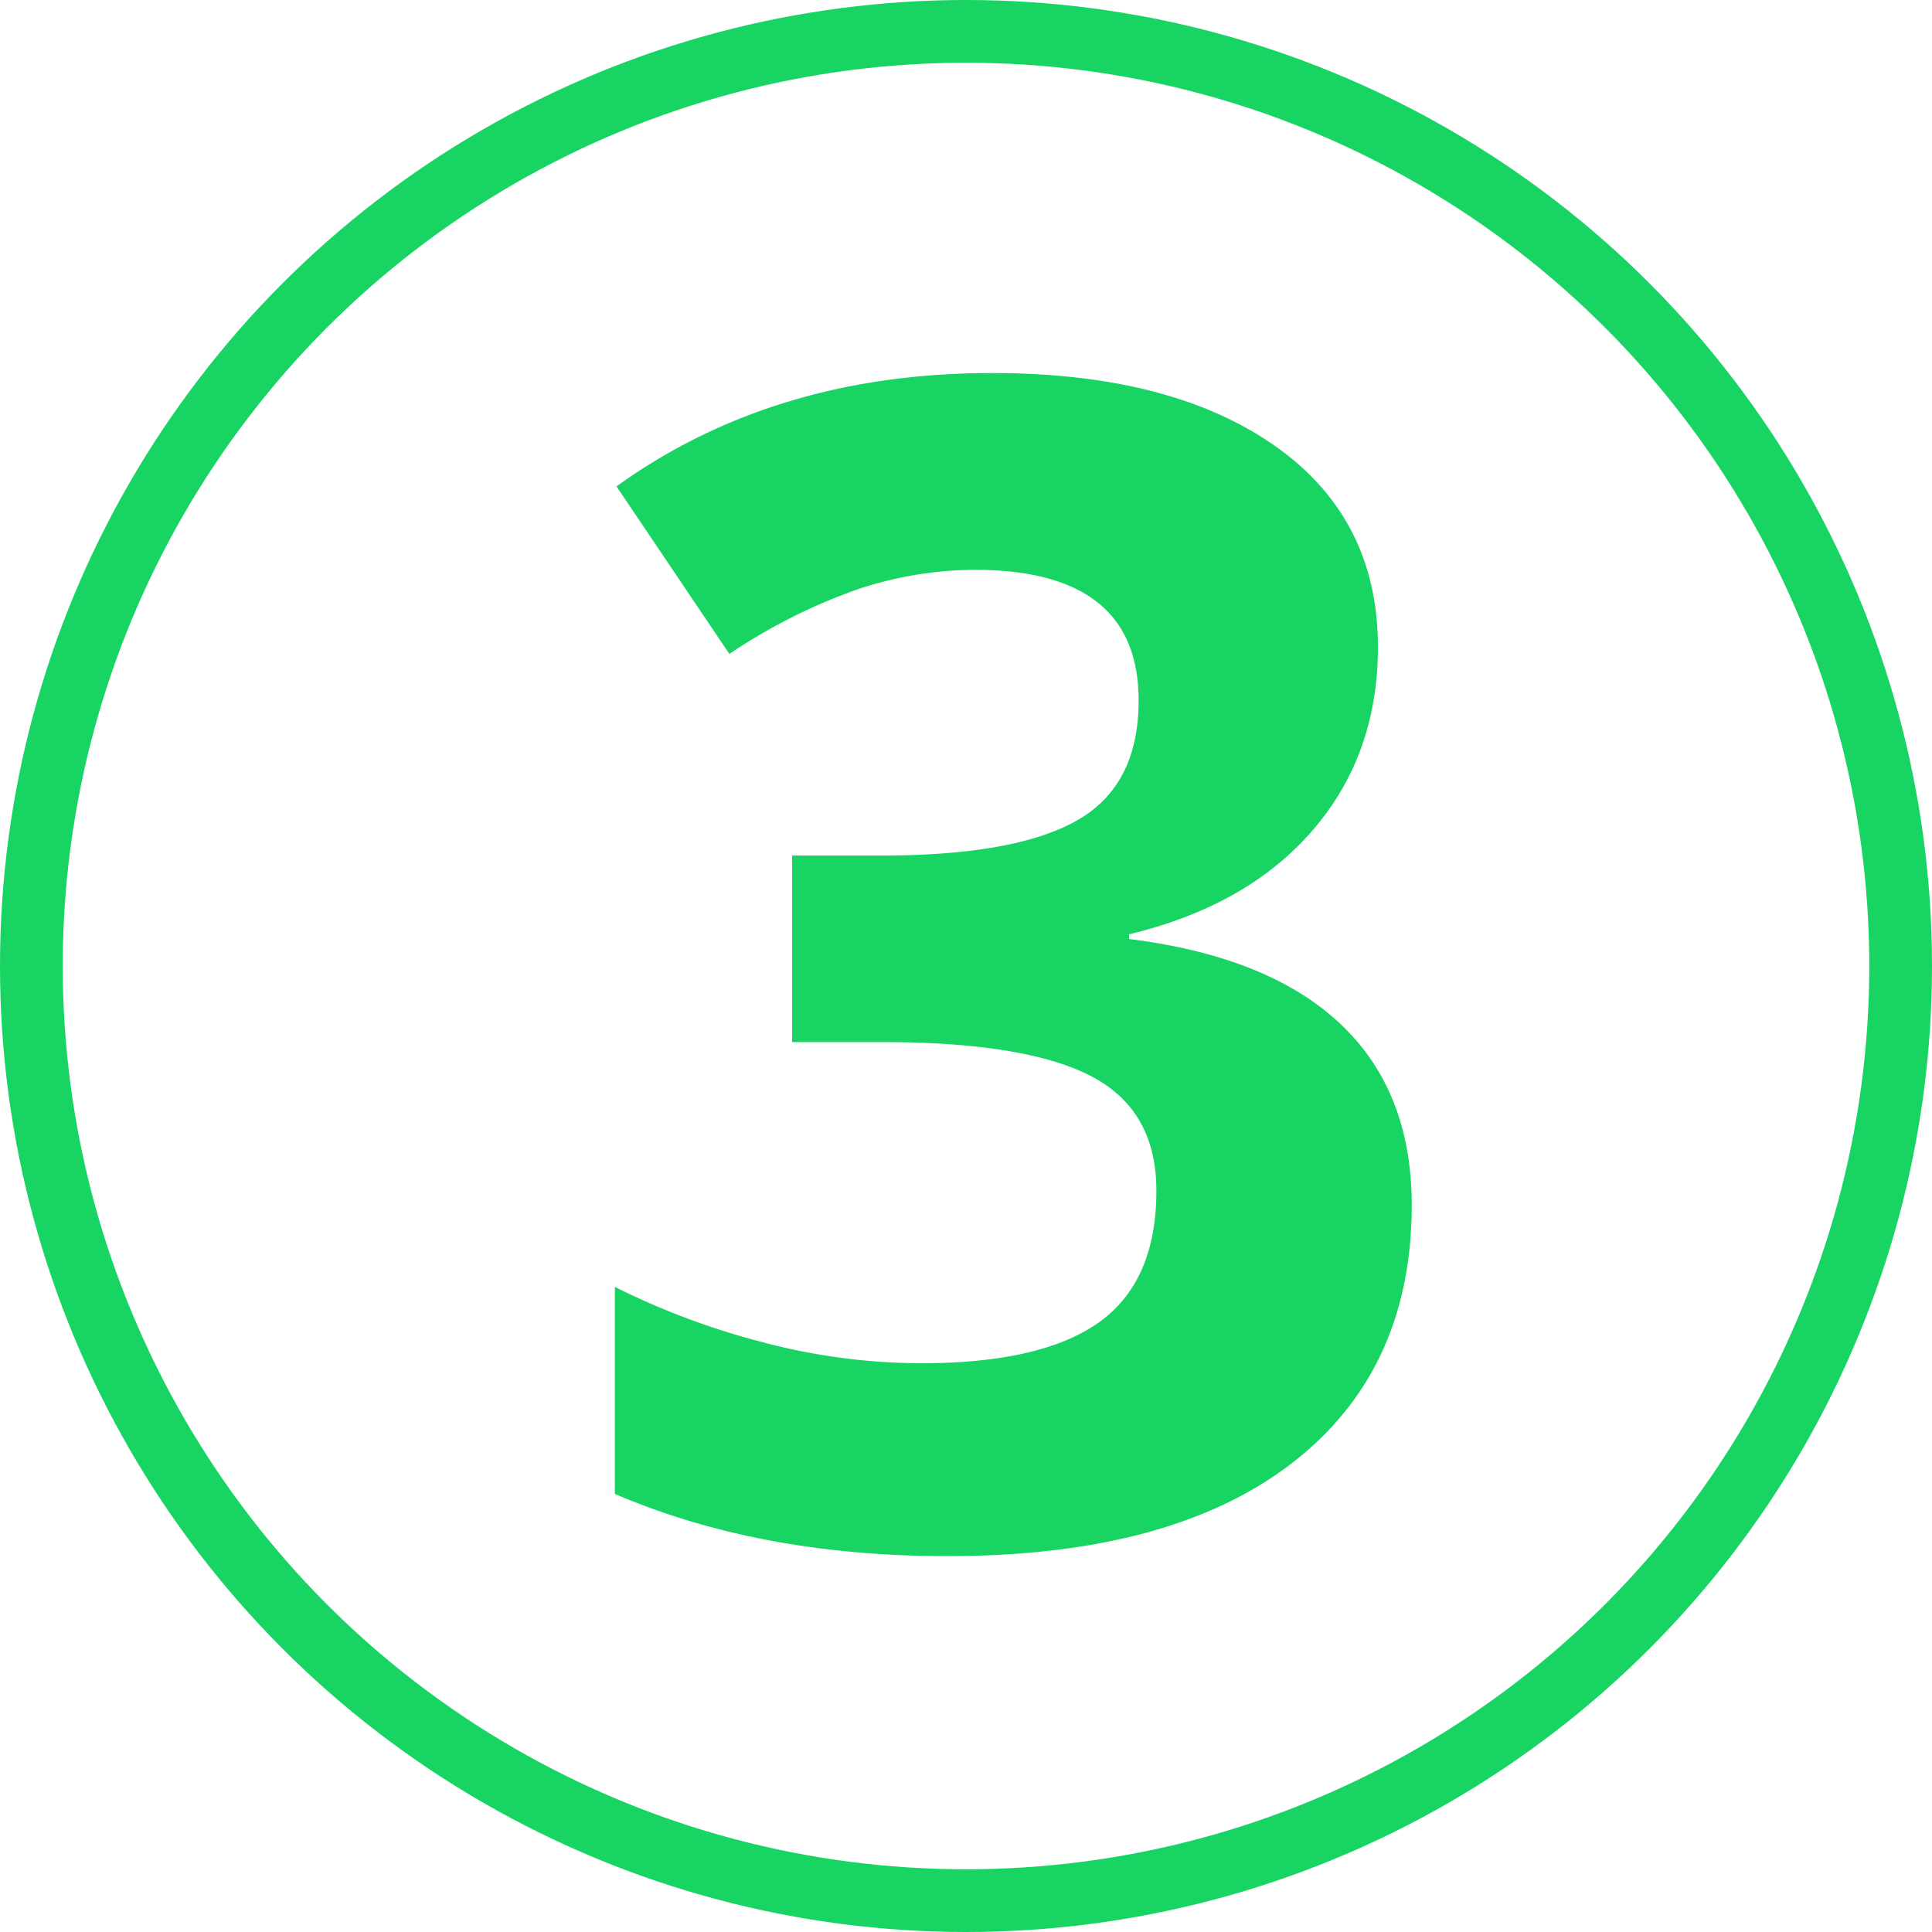 <svg id="Calque_1" data-name="Calque 1" xmlns="http://www.w3.org/2000/svg" viewBox="0 0 308 308"><defs><style>.cls-1{fill:none;stroke:#18d462;stroke-miterlimit:10;stroke-width:10px;}.cls-2{fill:#18d462;}</style></defs><circle class="cls-1" cx="154" cy="154" r="149"/><path class="cls-2" d="M303.39,195.89q0,17.19-10.42,29.24t-29.24,16.56v.76q22.22,2.76,33.63,13.49t11.42,28.92q0,26.47-19.2,41.22t-54.84,14.75q-29.87,0-53-9.92v-33a119.59,119.59,0,0,0,23.46,8.79,99.2,99.2,0,0,0,25.35,3.38q19.2,0,28.36-6.52t9.16-21q0-12.92-10.54-18.32T224,258.88H210V229.14H224.2q21.33,0,31.19-5.58t9.85-19.14q0-20.82-26.1-20.83a60,60,0,0,0-18.39,3A90,90,0,0,0,200,197L182,170.29q25.1-18.07,59.86-18.07,28.48,0,45,11.54T303.39,195.89Z" transform="translate(-83.72 -92.75)"/></svg>
